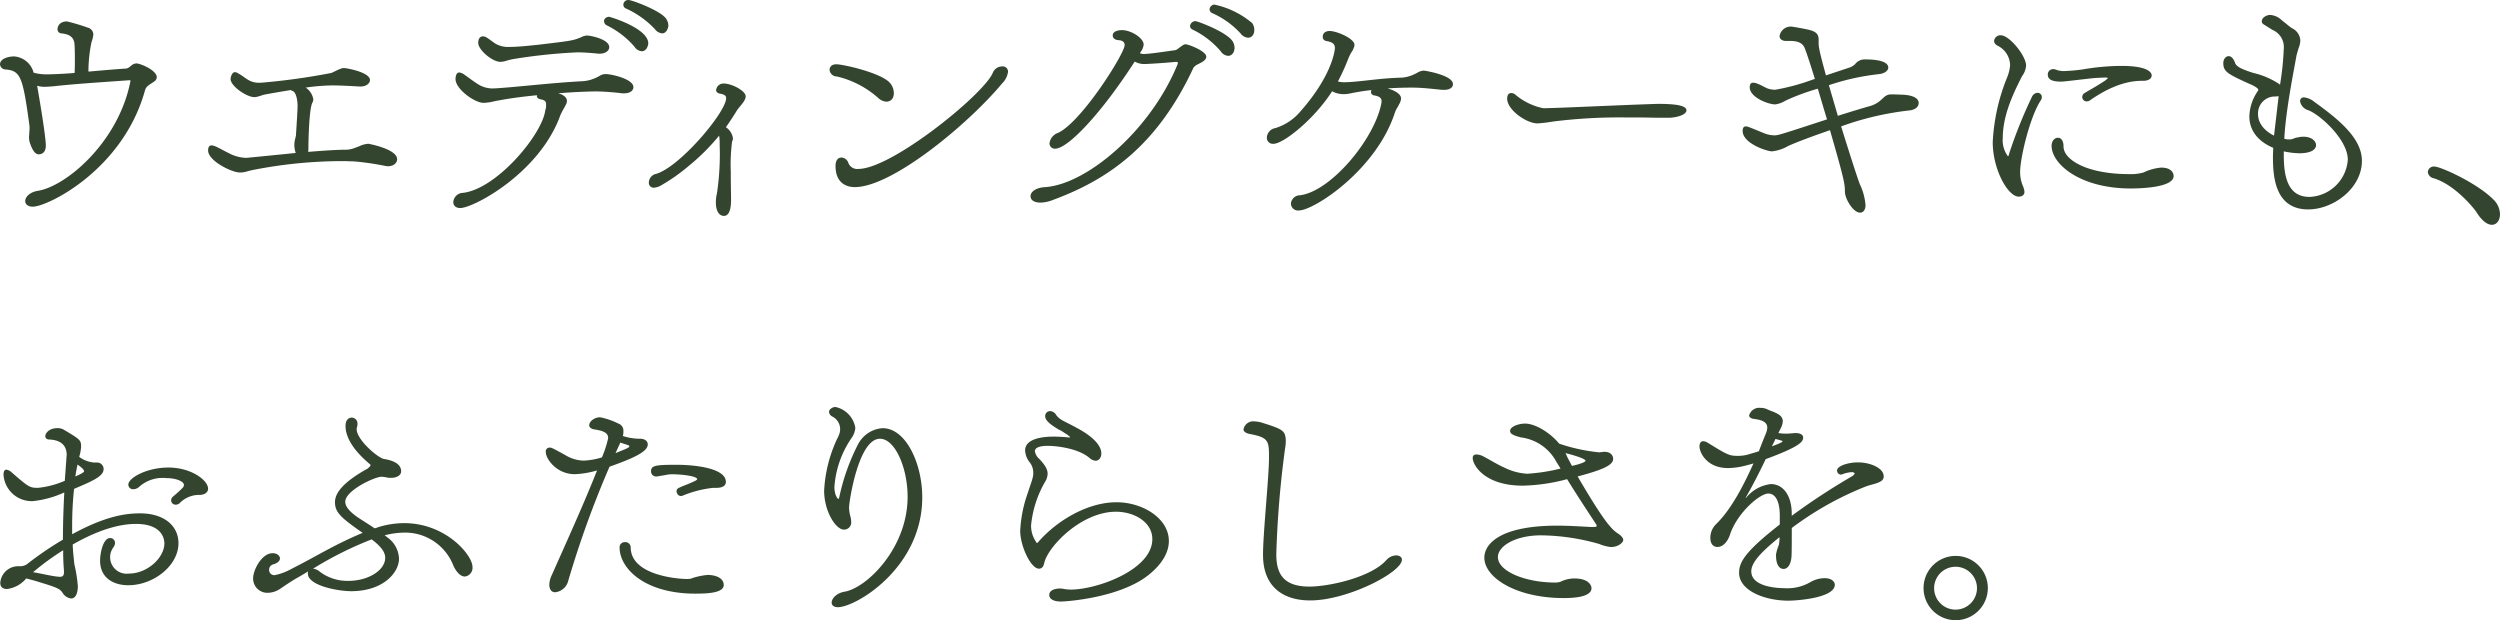 <svg xmlns="http://www.w3.org/2000/svg" width="331.778" height="82.309"><defs><clipPath id="a"><path fill="none" d="M0 0h331.778v82.309H0z"/></clipPath></defs><g clip-path="url(#a)" fill="#34452f"><path d="M17.313 10.69c0-.035-.035-.035-.108-.035h-.144c-3.527.252-7.415.5-9.9.791-.469.037-.864.072-1.188.072a3.078 3.078 0 0 1-1.044-.142c.144.791 1.152 6.623 1.152 7.955 0 1.115-.792 1.15-.936 1.15-.576 0-.936-.791-1.224-1.654a3.2 3.2 0 0 1-.072-.614c0-.179.036-.324.036-.5 0-.215.036-.4.036-.612a3.278 3.278 0 0 0-.036-.611c-.864-6.3-1.152-7.127-3.2-7.272A.74.74 0 0 1 0 8.495c.071-.828 1.367-1.008 1.835-1.008a2.886 2.886 0 0 1 2.628 2.16 6.407 6.407 0 0 0 1.837.217c.935 0 2.771-.11 3.6-.182.036-.646.036-1.222.036-1.8s0-1.152-.036-1.728c0-.9-.288-1.584-1.764-1.727a.529.529 0 0 1-.5-.576c0-.324.252-1.008 1.26-1.008a28.124 28.124 0 0 1 2.772.828.954.954 0 0 1 .72.936 4.442 4.442 0 0 1-.252 1.008 19.547 19.547 0 0 0-.4 3.887c1.62-.143 3.275-.288 4.895-.4a.792.792 0 0 0 .468-.145l.324-.252a1.083 1.083 0 0 1 .684-.289c.5 0 2.7.9 2.7 1.836a.749.749 0 0 1-.253.5 9.052 9.052 0 0 1-.756.5.909.909 0 0 1-.216.18 1.335 1.335 0 0 0-.324.5C16.377 22.5 6.334 27.428 4.355 27.428c-.612 0-1.008-.287-1.008-.756 0-.539.612-1.152 1.584-1.332C8.71 24.8 15.73 18.9 17.313 10.762ZM47.7 19.4a3.274 3.274 0 0 1 1.187-.322s3.816.683 3.816 2.051c0 .5-.468.935-1.224.935-.108 0-.216-.035-.323-.035a36.305 36.305 0 0 0-4.212-.613c-.468 0-.936-.036-1.44-.036a61.928 61.928 0 0 0-11.986 1.188c-.4.072-.792.217-1.188.289a2.443 2.443 0 0 1-.5.035c-1.08 0-4.211-1.547-4.211-2.916 0-.5.179-.683.467-.683a1.84 1.84 0 0 1 .612.179c.612.289 1.3.684 1.98 1.008a5.307 5.307 0 0 0 1.944.469c.108 0 .18 0 6.623-.649a3.279 3.279 0 0 1-.18-1.115 2.845 2.845 0 0 1 .072-.611l.138-.574c0-.11.216-3.241.216-3.924 0-.865-.216-1.873-.684-2.016-.072 0-.144-.072-.216-.109-1.116.181-2.628.433-3.707.648a3.028 3.028 0 0 1-.54.18 1.686 1.686 0 0 1-.612.109c-.972 0-3.132-1.441-3.132-2.412 0-.217.18-.9.576-.9a.959.959 0 0 1 .468.18c.576.324.936.648 1.332.865a2.7 2.7 0 0 0 1.475.359h.181a87.5 87.5 0 0 0 9.358-1.3c1.116-.539 1.368-.646 1.656-.646.432 0 3.456.576 3.456 1.584 0 .431-.468.863-1.26.863h-.108c-.72-.037-2.412-.145-3.6-.145a26.99 26.99 0 0 0-3.564.29 2.3 2.3 0 0 1 1.008 1.546.938.938 0 0 1-.109.432c-.467.793-.539 5.4-.539 5.977a2.9 2.9 0 0 1-.036.574c1.836-.143 3.671-.287 5.111-.287a3.645 3.645 0 0 0 .828-.145Zm34.846-7.017a32.245 32.245 0 0 0-3.456-.252c-.18 0-2.52.035-5 .252a3.66 3.66 0 0 1 .5.18c.468.252.648.539.648.828a.965.965 0 0 1-.108.432l-.18.359a12.212 12.212 0 0 0-.575 1.08c-2.736 7.7-11.555 12.346-13.283 12.346-.648 0-.936-.36-.936-.791a1.324 1.324 0 0 1 1.3-1.225c4.428-.539 10.259-7.486 10.871-10.726.036-.252.108-.467.144-.647v-.5c-.036-.289-.252-.468-.756-.541-.324-.072-.468-.252-.468-.431 0-.037.036-.073.036-.108-1.944.18-3.744.432-5.255.719-.433.072-.9.217-1.368.252a2.483 2.483 0 0 1-.5.037c-1.152 0-3.708-1.8-3.708-3.168 0-.037 0-.863.5-.863a1.536 1.536 0 0 1 .72.322c.576.4 1.116.828 1.692 1.189a3.653 3.653 0 0 0 1.944.612c1.943-.037 7.775-.756 12.2-.973a5.187 5.187 0 0 0 2.16-.756 1.534 1.534 0 0 1 .72-.179c.756 0 3.671.648 3.671 1.728 0 .467-.431.828-1.26.828Zm-3.1-5.256c-.684-.072-1.8-.179-2.808-.179a72.324 72.324 0 0 0-8.567.9 10.251 10.251 0 0 0-1.115.289 2.869 2.869 0 0 1-.54.072c-1.081 0-2.952-1.584-2.952-2.519 0-.649.324-.865.612-.865A.952.952 0 0 1 64.62 5c.5.323.828.612 1.188.827a3.334 3.334 0 0 0 1.8.4c1.115 0 2.447-.145 3.815-.287 4.535-.541 4.535-.541 5.651-.973a1.848 1.848 0 0 1 .864-.252c.36 0 2.916.469 2.916 1.549 0 .467-.5.863-1.3.863Zm.72-4.32a.455.455 0 0 1 .036-.215.712.712 0 0 1 .648-.361c.108 0 5.183 1.512 5.183 3.529 0 .18-.18 1.043-.864 1.043a1.3 1.3 0 0 1-.972-.611 11.562 11.562 0 0 0-3.707-2.844.635.635 0 0 1-.324-.541M86.9 3.852a12.192 12.192 0 0 0-3.852-2.736.543.543 0 0 1-.323-.5.654.654 0 0 1 .684-.616c.469 0 4.212 1.4 4.968 2.448a1.742 1.742 0 0 1 .324.972c0 .143-.18 1.008-.828 1.008a1.352 1.352 0 0 1-.972-.576m10.118 22.64c0 .469 0 2.16-.936 2.16-.684 0-1.08-.721-1.08-1.764a4.976 4.976 0 0 1 .144-1.224 35.29 35.29 0 0 0 .36-6.479A6.272 6.272 0 0 0 95.436 18a28.039 28.039 0 0 1-4 3.994 24.343 24.343 0 0 1-3.671 2.592 2.168 2.168 0 0 1-.973.324.641.641 0 0 1-.683-.684 1.2 1.2 0 0 1 .971-1.152c3.168-.935 9.287-8.207 9.287-10.043 0-.359-.252-.5-.864-.611-.323-.072-.467-.252-.467-.469a.974.974 0 0 1 1.043-.863c1.044 0 2.88.972 2.88 1.691 0 .686-.9 1.4-1.224 1.981-.4.648-.864 1.367-1.4 2.123a2.131 2.131 0 0 1 .936 1.476.824.824 0 0 1-.108.4 23.186 23.186 0 0 0-.18 3.994c0 1.584.036 3.133.036 3.457ZM116.5 12.957a12.564 12.564 0 0 0-5.435-2.807.975.975 0 0 1-.972-.863c0-.072 0-.756.9-.756s5.832 1.116 7.055 2.41a2.1 2.1 0 0 1 .575 1.4c0 1.045-.755 1.152-.972 1.152a1.744 1.744 0 0 1-1.151-.541m-3.059 11.879c-.469 0-2.556-.072-2.556-2.807 0-.793.36-1.117.792-1.117a1.02 1.02 0 0 1 .9.686 1.258 1.258 0 0 0 1.332.826c4.463 0 16.773-10.006 17.853-12.777a1.347 1.347 0 0 1 1.224-.829.7.7 0 0 1 .791.721 2.671 2.671 0 0 1-.791 1.547c-4.5 5.4-14.578 13.75-19.545 13.75m45.534-16.299a1.563 1.563 0 0 0-.576.431c-4.787 10.295-11.231 14.83-18.646 17.565a4.751 4.751 0 0 1-1.656.361c-.359 0-1.331-.072-1.331-.865 0-.539.648-1.115 1.908-1.188 5.579-.359 14.038-7.558 17.6-16.3a.4.4 0 0 0 .036-.182c0-.107-.071-.143-.252-.143-1.475.143-3.779.288-4.247.288a2.685 2.685 0 0 1-1.224-.325c-4.5 6.985-8.891 11.555-10.547 11.555a.69.69 0 0 1-.756-.719 1.675 1.675 0 0 1 1.116-1.369c3.132-1.439 8.855-10.547 8.855-11.662 0-.324-.216-.611-.792-.648s-.791-.323-.791-.612c0-.576.719-.72 1.223-.72 1.26 0 2.88 1.08 2.88 1.908a1.843 1.843 0 0 1-.288.828l-.216.324a1.492 1.492 0 0 0 .576.108c.936-.036 3.023-.36 4.067-.5a.82.82 0 0 0 .432-.215c.648-.469.756-.576 1.008-.576.36 0 2.736.9 2.736 1.656 0 .142-.072.467-.72.791ZM162 6.8a11.466 11.466 0 0 0-3.744-2.879.534.534 0 0 1-.324-.468.727.727 0 0 1 .72-.649c.252 0 3.995 1.369 4.9 2.629a1.759 1.759 0 0 1 .288.9c0 .469-.252 1.08-.863 1.08A1.3 1.3 0 0 1 162 6.8m-1.152-5.076a.541.541 0 0 1-.324-.5.666.666 0 0 1 .648-.611 11.456 11.456 0 0 1 5 2.447 1.517 1.517 0 0 1 .288.936c0 .576-.324 1.009-.828 1.009a1.345 1.345 0 0 1-.972-.541 11.212 11.212 0 0 0-3.815-2.736M191.3 11.914c-.792-.072-2.484-.287-3.923-.287-1.08 0-2.2.035-3.24.107.684.18 1.8.649 1.8 1.332a1.614 1.614 0 0 1-.252.756l-.18.36a3.151 3.151 0 0 0-.36.683c-2.448 7.668-10.763 13.067-12.779 13.067a.934.934 0 0 1-1.044-.9 1.2 1.2 0 0 1 1.188-1.115c4.068-.5 9.827-7.342 10.8-12.131a2.545 2.545 0 0 0 .036-.5c-.072-.287-.288-.5-.9-.611-.36-.035-.5-.252-.5-.469a.524.524 0 0 1 .072-.252c-1.08.11-2.051.289-2.772.434a4.186 4.186 0 0 1-.9.107 3.124 3.124 0 0 1-1.512-.359l-.036-.037c-2.448 3.816-6.515 6.984-7.775 6.984a.8.8 0 0 1-.9-.828 1.352 1.352 0 0 1 1.152-1.26 7.125 7.125 0 0 0 3.383-2.3c4.356-4.966 4.5-8.314 4.5-8.314 0-.541-.324-.793-1.116-.936a.54.54 0 0 1-.5-.541c0-.791.828-.791.9-.791.972 0 3.311 1.008 3.311 1.836a.949.949 0 0 1-.108.432 2.21 2.21 0 0 1-.144.324 5.874 5.874 0 0 0-.611 1.188 28.033 28.033 0 0 1-1.332 2.916 3.152 3.152 0 0 0 .864.107c2.015-.035 4.571-.539 7.594-.611a4.592 4.592 0 0 0 1.3-.289 6.679 6.679 0 0 0 .9-.432 1.708 1.708 0 0 1 .756-.215c.036 0 3.852.575 3.852 1.8 0 .432-.4.756-1.188.756Zm28.227 3.707c-1.368-.035-2.664-.035-3.959-.035a71.048 71.048 0 0 0-9.431.539 19.791 19.791 0 0 1-2.088.252c-1.476 0-4.031-1.8-4.031-3.276 0-.648.323-.755.575-.755a.856.856 0 0 1 .469.179 8.281 8.281 0 0 0 3.743 1.836c1.692 0 10.367-.431 15.226-.576 2.2 0 3.78.182 3.78.865 0 .432-.792.864-2.088.971Zm30.529-2.734a1.275 1.275 0 0 1 .9-.361c.252 0 .756 0 1.3.037.935 0 2.375.215 2.375 1.115 0 .432-.36.863-1.188.973a39.234 39.234 0 0 0-9.106 2.123c1.152 3.707 2.231 7.054 2.483 7.668a7.89 7.89 0 0 1 .756 2.806c0 .469-.216.973-.72.973-.936 0-2.015-1.873-2.015-2.771 0-1.118-.18-1.909-1.98-8.172-2.088.72-4.068 1.439-5.544 2.088a5.325 5.325 0 0 1-2.159.72c-.648 0-3.888-1.045-3.888-2.7 0-.432.144-.611.432-.611.18 0 .216 0 2.484.935a3.922 3.922 0 0 0 1.3.252c.468 0 .612-.035 6.983-2.123-.432-1.367-.828-2.771-1.224-4.068a29.5 29.5 0 0 0-4.284 1.584 3.466 3.466 0 0 1-1.367.5c-.936 0-3.384-.936-3.384-2.268 0-.359.108-.611.468-.611a1.8 1.8 0 0 1 .4.072c.612.215 1.044.5 1.476.684a3.2 3.2 0 0 0 1.044.179 28.741 28.741 0 0 0 4.931-1.332l.324-.107c-.54-1.764-1.008-3.2-1.3-3.959-.288-.865-1.008-1.045-1.836-1.08h-.792c-.467-.037-.756-.289-.756-.649a1.5 1.5 0 0 1 1.477-1.259c.323 0 2.339.4 2.411.431.9.217 1.188.541 1.26.973a1.1 1.1 0 0 1 .036.359v.36c0 .576.072 1.08.972 4.355L245.341 9a1.819 1.819 0 0 0 .648-.324.921.921 0 0 0 .215-.18 1.587 1.587 0 0 1 1.332-.611c2.52 0 3.06.611 3.06 1.08 0 .36-.4.756-1.152.863a31.465 31.465 0 0 0-6.731 1.477l1.188 4.066c1.475-.466 2.988-.935 4.283-1.3a3.608 3.608 0 0 0 1.584-.935Zm15.734 5.436a3.5 3.5 0 0 0 .684 2.41c.072 0 .108-.108.144-.287a62.272 62.272 0 0 1 3.06-7.631.886.886 0 0 1 .719-.5.569.569 0 0 1 .577.576.7.7 0 0 1-.144.432c-1.44 2.195-2.736 7.631-2.736 9.5a4.594 4.594 0 0 0 .36 1.836 2.666 2.666 0 0 1 .216.793c0 .5-.432.646-.756.646-1.44 0-3.456-3.6-3.456-7.234a26.154 26.154 0 0 1 1.944-8.676 5.174 5.174 0 0 0 .36-1.547 2.944 2.944 0 0 0-1.548-2.519c-.4-.18-.576-.432-.576-.684a.842.842 0 0 1 .9-.756c1.116 0 3.348 2.7 3.348 4.031a2.733 2.733 0 0 1-.54 1.4c-1.116 2.195-2.556 5.146-2.556 8.207m19.762-8.317c0 .432-.432.721-1.116.721-.936 0-3.348 0-7.02 2.555a.839.839 0 0 1-.467.181.59.59 0 0 1-.612-.576.6.6 0 0 1 .324-.541c.648-.4 1.836-1.043 2.771-1.691l.288-.252v-.035c0-.037-.035-.037-.18-.073-.5 0-1.08.036-1.691.073-3.816.431-3.96.466-4.356.466-.936 0-1.728-.179-1.728-.935a.7.7 0 0 1 .72-.721 1.23 1.23 0 0 1 .468.11A3.078 3.078 0 0 0 274 9.43a23.061 23.061 0 0 0 2.376-.215 31.382 31.382 0 0 1 4.9-.468h.324c.576 0 3.743 0 3.96 1.224Zm-11.7 9.432c0 1.764 3.1 3.672 8.711 3.672a6.177 6.177 0 0 0 1.908-.217 6.714 6.714 0 0 1 2.339-.648c1.4 0 1.656.756 1.656 1.117 0 1.512-4.283 1.654-5.687 1.654-6.731 0-10.511-3.238-10.511-5.685 0-.434.252-1.045.864-1.045.4 0 .72.4.72 1.115Zm29.233 1.154c0 2.952.576 5.543 3.42 5.543a5.309 5.309 0 0 0 5.075-4.932c0-2.737-3.816-6.084-5.291-6.588a1.5 1.5 0 0 1-1.044-1.188.49.49 0 0 1 .54-.5 2.6 2.6 0 0 1 1.331.576c3.24 2.34 6.336 4.824 6.336 7.847 0 3.635-3.78 6.444-7.127 6.444-4.5 0-4.68-4.537-4.68-7.057 0-.359.036-.719.036-1.115-2.051-.863-3.167-2.34-3.167-4.176a6.17 6.17 0 0 1 1.116-3.348c.036-.072.071-.107.071-.179 0-.287-1.079-.756-1.187-.791-2.772-1.26-3.456-1.584-3.456-2.737 0-.541.324-.935.72-.935.288 0 .612.252.828.863.18.611 1.224.973 2.447 1.367a10.422 10.422 0 0 1 3.384 1.442.274.274 0 0 1 .144.142 38.1 38.1 0 0 0 .5-4.787 2.471 2.471 0 0 0-1.512-2.519l-1.151-.721a.467.467 0 0 1-.252-.432c0-.394.5-.791 1.079-.828a2.424 2.424 0 0 1 1.548.686l.72.574a7.3 7.3 0 0 0 .648.5 1.9 1.9 0 0 1 1.12 1.66 3.343 3.343 0 0 1-.252 1.045c-.072.324-.216.684-.288 1.08-.216 1.3-.9 4.608-1.332 8.063-.108.935-.216 1.908-.252 2.843l.468.073h.216a1.193 1.193 0 0 0 .432-.073l.288-.107a.706.706 0 0 1 .324-.072 3.171 3.171 0 0 1 .792-.11c1.187 0 1.691.649 1.691 1.117 0 .18-.071 1.081-2.231 1.081a10.456 10.456 0 0 1-2.052-.252Zm-.684-7.812c-.18 0-.4.037-.648.037h-.072a2.241 2.241 0 0 0-2.015 2.34c0 1.764 1.8 2.7 2.123 2.844Zm26.245 15.371c-.288-.469-2.843-3.637-5.687-4.5a.929.929 0 0 1-.756-.828.787.787 0 0 1 .864-.719c.828 0 5.687 2.195 7.847 4.391a2.781 2.781 0 0 1 .864 1.943c0 .793-.432 1.4-1.08 1.4-.54 0-1.3-.468-2.052-1.691M3.492 76.764l-.072.072a3.941 3.941 0 0 1-2.484 1.332c-.756 0-.9-.467-.9-.791a2.375 2.375 0 0 1 2.376-2.232h.18a1.592 1.592 0 0 0 1.008-.287 44.01 44.01 0 0 1 4.751-3.241c0-1.98.072-4.21.18-6.263a13.348 13.348 0 0 1-4.175 1.152 3.748 3.748 0 0 1-3.888-3.492c0-.359.072-.684.4-.684a1.358 1.358 0 0 1 .684.36c2.268 1.98 2.412 2.052 3.491 2.052a11.941 11.941 0 0 0 3.557-.935l.216-3.024c0-.144.036-.251.036-.4 0-1.188-.684-1.98-2.3-2.053-.361 0-.541-.215-.541-.431 0-.432.541-1.08 1.584-1.08a1.642 1.642 0 0 1 .828.181c2.232 1.33 2.34 1.4 2.34 2.3a5.967 5.967 0 0 1-.252 1.332 3.857 3.857 0 0 0 2.016.756h.252a.861.861 0 0 1 .971.863c0 .936-1.367 1.549-3.923 2.629a47.205 47.205 0 0 0-.252 5.039v.981c4.355-2.375 7.019-2.772 9-2.772 3.348 0 5.111 1.764 5.111 3.961 0 2.951-3.276 5.578-6.659 5.578-2.052 0-3.744-1.043-3.744-3.24 0-1.043.4-3.023 1.332-3.023a.639.639 0 0 1 .648.648c0 .145 0 .289-.324.756a2.108 2.108 0 0 0-.324 1.152 2.192 2.192 0 0 0 2.484 2.16c2.484 0 4.715-2.125 4.715-4 0-.252 0-2.591-3.779-2.591-1.476 0-4.248.359-8.387 2.736.036.971.144 1.836.216 2.592a19.154 19.154 0 0 1 .468 2.951c0 .144 0 1.619-.9 1.619a1.57 1.57 0 0 1-1.152-.791c-.4-.576-.9-.721-3.6-1.549Zm5-.971a30.1 30.1 0 0 1-.108-2.771 34.532 34.532 0 0 0-3.995 2.916c1.295.215 2.7.574 3.527.611h.072c.324 0 .5-.18.5-.576Zm1.512-12.562c.252-.108 1.152-.5 1.152-.684 0-.252-.432-.576-.864-.9-.108.5-.216 1.043-.288 1.584m16.378 2.447a3.588 3.588 0 0 0-2.556 1.115.784.784 0 0 1-.5.182.576.576 0 0 1-.612-.576.626.626 0 0 1 .252-.5 17.23 17.23 0 0 0 1.3-1.19.578.578 0 0 0 .144-.359c0-.432-.972-.9-2.34-.9a4.665 4.665 0 0 0-3.635 1.189 1.182 1.182 0 0 1-.756.287.616.616 0 0 1-.648-.611c0-.9 2.448-2.268 5.327-2.268 3.024 0 5.256 1.692 5.256 2.807 0 .5-.468.828-1.152.828Zm10.05 10.654a7.561 7.561 0 0 0 2.3-.863c1.871-.936 3.743-2.016 5.615-2.988a51.945 51.945 0 0 1 3.78-1.764c-2.773-1.943-3.672-2.664-3.672-4.066 0-1.3 1.188-2.664 4.067-4.321l.217-.107.251-.217c.109-.107.18-.18.18-.252a.18.18 0 0 0-.071-.142c-2.845-2.377-3.241-4.141-3.241-5.077 0-1.007.612-1.115.828-1.115a.782.782 0 0 1 .756.791 1.225 1.225 0 0 1-.036.36 1.332 1.332 0 0 0-.071.4c0 1.26 2.411 3.492 3.528 3.924.935.144 2.375.5 2.375 1.656 0 .5-.54.863-1.332.863a2.332 2.332 0 0 1-.684-.072 3.707 3.707 0 0 0-.576-.072c-.935 0-4.824 1.836-4.824 3.312 0 .684.612 1.332 1.62 2.051.648.432 1.477.936 2.269 1.477a1.739 1.739 0 0 0 .467-.145 11.778 11.778 0 0 1 3.455-.539c5.544 0 9.071 4.246 9.071 5.8a1.164 1.164 0 0 1-1.004 1.286c-.505 0-1.044-.432-1.512-1.4a6.869 6.869 0 0 0-6.588-4.43 11.256 11.256 0 0 0-2.556.359 2.053 2.053 0 0 1 .325.252 3.6 3.6 0 0 1 1.584 2.844c0 1.908-2.161 4.32-6.336 4.32-1.836 0-5.759-.756-5.759-2.34a.689.689 0 0 1 .037-.289 29.74 29.74 0 0 1-1.4.828c-.829.469-1.657 1.045-2.412 1.549a3 3 0 0 1-1.513.467 1.89 1.89 0 0 1-1.978-1.943c0-1.043 1.115-3.313 2.592-3.313.647 0 .97.4.97.686s-.252.611-.863.791a.72.72 0 0 0-.577.721.69.69 0 0 0 .685.718Zm5.111-.863a1.646 1.646 0 0 1 .936.432 6.093 6.093 0 0 0 3.743 1.187c2.7 0 4.9-1.439 4.9-3.058 0-.649-.4-1.4-1.8-2.448a47.354 47.354 0 0 0-7.776 3.887m43.448-17.243c.432 0 .972.217.972.756 0 .864-1.475 1.692-5.074 2.951a131.529 131.529 0 0 0-5.473 15.12 2.017 2.017 0 0 1-1.728 1.547c-.792 0-.792-.9-.792-.97a3.078 3.078 0 0 1 .326-1.3c1.87-4.211 4.354-9.682 6.01-13.9a11.99 11.99 0 0 1-2.951.5c-2.412 0-3.852-2.015-3.852-2.951a.5.5 0 0 1 .541-.576c.252 0 .431.109 2.015.973a4.928 4.928 0 0 0 2.448.755 9.689 9.689 0 0 0 2.447-.431 14.085 14.085 0 0 0 .827-2.557c0-.828-.9-1.008-2.015-1.187-.179-.073-.5-.215-.5-.5 0-.576.757-1.08 1.441-1.08a9.412 9.412 0 0 1 2.41.828 1 1 0 0 1 .686 1.045 1.84 1.84 0 0 1-.074.611 7.417 7.417 0 0 0 1.944.359Zm-3.31 1.909c1.33-.541 1.835-.721 1.835-.9a.155.155 0 0 0-.143-.144c-.253-.108-.686-.215-1.045-.36Zm2.016 12.49c0 3.816 6.515 4.211 7.378 4.211a2.633 2.633 0 0 0 .576-.035 8.774 8.774 0 0 1 2.269-.5c1.043 0 2.124.4 2.124 1.332 0 1.043-2.053 1.15-3.78 1.15-6.623 0-10.043-3.275-10.043-6.154a.683.683 0 0 1 .684-.684.71.71 0 0 1 .792.684m10.906-7.883a14.8 14.8 0 0 0-4.031 1.043.385.385 0 0 1-.179.037.555.555 0 0 1-.541-.359.676.676 0 0 1-.072-.289.459.459 0 0 1 .253-.4c.646-.324 1.079-.431 2.014-.863.324-.145.469-.252.469-.324 0-.4-1.98-.649-3.348-.649a4.016 4.016 0 0 0-.9.11l-.864.142a.775.775 0 0 1-.289.037.667.667 0 0 1-.72-.683c0-.756.54-.866 3.348-.866 2.7 0 6.587.5 6.587 2.268 0 .434-.324.793-1.259.793Zm16.129-.183c0 1.295.5 1.656.5 1.656.072 0 .108-.072.144-.217a27.881 27.881 0 0 1 2.484-7.019 3.968 3.968 0 0 1 3.275-2.16c3.06 0 5.256 4.644 5.256 9.179 0 9.36-8.819 14.579-11.195 14.579-.54 0-.828-.252-.828-.612 0-.541.648-1.26 1.692-1.441 2.916-.467 8.387-5.758 8.387-12.6 0-3.814-1.656-7.7-3.672-7.7-2.879 0-4.1 8.459-4.1 9.107a4.925 4.925 0 0 0 .216 1.333 3.968 3.968 0 0 1 .072.611.947.947 0 0 1-.966 1.007c-1.08 0-2.628-2.412-2.628-5.184a18.444 18.444 0 0 1 1.728-6.875 2.74 2.74 0 0 0 .216-.467 1.876 1.876 0 0 0-.864-2.484.768.768 0 0 1-.432-.611.5.5 0 0 1 .216-.4.96.96 0 0 1 .648-.252 3.381 3.381 0 0 1 2.628 2.772 2.749 2.749 0 0 1-.54 1.4 13.081 13.081 0 0 0-2.232 6.371m26.024-.245a8.755 8.755 0 0 0 .324-1.08 2.377 2.377 0 0 0 .036-.5 2.163 2.163 0 0 0-.468-1.367 2.751 2.751 0 0 1-.612-1.584c0-1.764 2.916-1.836 3.816-1.836a19.017 19.017 0 0 1 1.907.107h.216l.036-.035c0-.037-.036-.072-.108-.109a3.042 3.042 0 0 0-.612-.432 4.146 4.146 0 0 0-.791-.467c-1.08-.648-1.8-1.189-1.8-1.765a.648.648 0 0 1 .648-.684.978.978 0 0 1 .827.541 2.76 2.76 0 0 0 1.008.791c.469.252 1.08.541 1.656.865 3.06 1.62 3.312 2.914 3.312 3.418 0 .721-.468.973-.756.973a1.326 1.326 0 0 1-.756-.324c-1.584-1.4-4.679-1.656-5.579-1.656-.936 0-1.728.179-1.728.72a1.726 1.726 0 0 0 .576 1.008c.827.863 1.116 1.44 1.116 1.981a2.113 2.113 0 0 1-.324 1.043 14.219 14.219 0 0 0-1.872 5.794 3.767 3.767 0 0 0 .612 2.125c.036.108.108.215.18.215.036 0 .108-.035.18-.144 2.375-2.735 6.443-5.254 10.367-5.254 3.455 0 6.946 2.123 6.946 5.146 0 1.44-.827 3.024-2.735 4.535-3.78 2.989-10.8 3.493-11.591 3.493-1.079 0-1.547-.4-1.547-.864 0-.865 1.331-.865 1.439-.865a3.719 3.719 0 0 1 .577.072 5.6 5.6 0 0 0 .827.073c3.492 0 10.835-2.627 10.835-6.7 0-2.267-2.412-3.634-4.824-3.634-4.535 0-8.926 4.5-9.5 6.73-.072.289-.144.576-.324.684a.537.537 0 0 1-.4.144c-1.08 0-2.484-3.023-2.484-5a17.145 17.145 0 0 1 .9-4.75Zm30.852 9.289c0-2.809.792-10.332.792-12.814v-.469c0-1.944-.288-2.3-2.627-2.737-.469-.107-.756-.322-.756-.611a1.324 1.324 0 0 1 1.475-1.043 4.172 4.172 0 0 1 .9.143c2.844.9 3.168 1.045 3.24 2.377a6.508 6.508 0 0 1-.108 1.15 132.594 132.594 0 0 0-1.152 13.932c0 2.412.756 4.318 4.391 4.318 2.592 0 8.207-1.223 10.223-3.527a1.811 1.811 0 0 1 1.3-.612c.432 0 .756.215.756.577 0 1.656-7.2 5.4-12.167 5.4-3.743 0-6.263-1.943-6.263-6.012Zm44.099-3.674c.108-.037.179-.037.179-.145a.28.28 0 0 0-.035-.144c-1.08-1.655-2.556-3.887-3.888-6.047a24.554 24.554 0 0 1-5.867.863c-5.148 0-6.659-2.772-6.659-3.67 0-.324.179-.469.5-.469a2.066 2.066 0 0 1 .971.287c.9.469 1.8 1.045 2.772 1.477a7.856 7.856 0 0 0 2.988.793 24.613 24.613 0 0 0 4.427-.686l-.576-.935a6.221 6.221 0 0 0-4.679-3.2c-1.116-.287-1.44-.5-1.44-.864 0-.613 1.224-.972 1.98-.972 1.4 0 3.383 1.26 4.535 2.664a23.715 23.715 0 0 0 5.292 1.152c.144 0 .252-.037.359-.037s.216-.035.324-.035c.972 0 1.188.611 1.188.935 0 .829-1.331 1.44-4.715 2.34 3.6 6.155 4.536 7.055 5.4 7.6.468.322.648.611.648.826 0 .362-.684.938-1.62.938a5.171 5.171 0 0 1-1.548-.4 29.1 29.1 0 0 0-7.739-1.152c-3.419 0-5.723 1.439-5.723 2.879 0 1.908 3.672 3.385 7.595 3.385a2.068 2.068 0 0 0 .72-.108 4.15 4.15 0 0 1 1.836-.433c1.836 0 2.268.865 2.268 1.3 0 1.3-2.952 1.3-3.708 1.3-6.263 0-10.51-2.7-10.51-5.363 0-1.8 2.051-4.246 9.682-4.246 1.512 0 3.024.107 4.536.18Zm-3.1-8.1c.072 0 1.8-.4 1.8-.684s-1.872-.828-2.664-1.007a3.578 3.578 0 0 1 .252.539Zm27.076 11.806a5.522 5.522 0 0 1 .36-1.259 1.538 1.538 0 0 0 .072-.4 4.116 4.116 0 0 0 .036-.683c-2.772 2.232-3.743 3.492-3.743 4.535 0 1.98 3.2 2.232 4.391 2.232a6.044 6.044 0 0 0 3.491-.828 3.925 3.925 0 0 1 1.836-.5c1.08 0 1.368.576 1.368.863 0 1.8-5.183 2.125-6.155 2.125-3.1 0-6.551-1.3-6.551-3.709 0-1.474.936-2.914 5.4-6.406v-1.368c-.036-1.764-.612-2.736-1.512-2.736-1.188 0-4.211 2.664-5.111 5.507-.18.54-.72 1.584-1.656 1.584-.252 0-.936-.109-.936-1.224a2.545 2.545 0 0 1 .792-1.836c1.8-1.764 3.384-4.572 4.932-8.027-.288.072-.576.179-.792.216a9.658 9.658 0 0 1-2.592.4c-2.808 0-3.779-2.053-3.779-2.881 0-.359.143-.684.5-.684a1.258 1.258 0 0 1 .611.217c2.628 1.619 2.844 1.727 4 1.727a5.037 5.037 0 0 0 1.224-.145c.323-.107.9-.252 1.547-.467.289-.793.612-1.584.936-2.375a2.287 2.287 0 0 0 .18-.755c0-.649-.54-1.01-1.727-1.153-.4-.037-.684-.217-.684-.469a1.385 1.385 0 0 1 1.476-1.007 2.11 2.11 0 0 1 .9.179 8.347 8.347 0 0 0 .792.325c.684.289 1.3.576 1.3 1.3a2.4 2.4 0 0 1-.288.936c-.072.18-.216.4-.288.611a8.617 8.617 0 0 0 .936.073c.4 0 .756-.036 1.188-.073h.216c.54 0 .936.217.936.577v.035c0 .5-.36 1.152-4.968 2.843-.792 1.657-1.728 3.493-2.591 5-.037.073-.072.108-.072.145.035 0 .072-.037.108-.072a4.957 4.957 0 0 1 3.239-1.764c1.548 0 2.772 1.4 2.772 3.959v.252a88.744 88.744 0 0 1 7.955-5.219 1.091 1.091 0 0 0 .36-.324c0-.035.036-.072.036-.108s-.036-.037-.108-.072a.548.548 0 0 0-.288-.072 4.552 4.552 0 0 0-1.26.287.382.382 0 0 1-.18.037.522.522 0 0 1-.5-.541c0-.611 1.476-1.078 2.772-1.078 1.584 0 3.42.719 3.42 1.871 0 .5-.433.719-.973.9-.5.18-.863.215-1.583.5a42.141 42.141 0 0 0-9.647 5.436c0 1.439 0 3.275-.036 3.779-.072 1.043-.5 1.655-1.044 1.655-.72 0-1.008-.827-1.008-1.727Zm-.54-14.4c.288-.107 1.4-.5 1.4-.648 0-.071-.036-.108-.144-.108a6.8 6.8 0 0 0-.792-.215c-.108.287-.288.612-.468.971m24.378 23.076a4.266 4.266 0 1 1 4.283-4.285 4.271 4.271 0 0 1-4.283 4.285m2.843-4.285a2.844 2.844 0 1 0-2.843 2.881 2.849 2.849 0 0 0 2.843-2.881"/></g></svg>